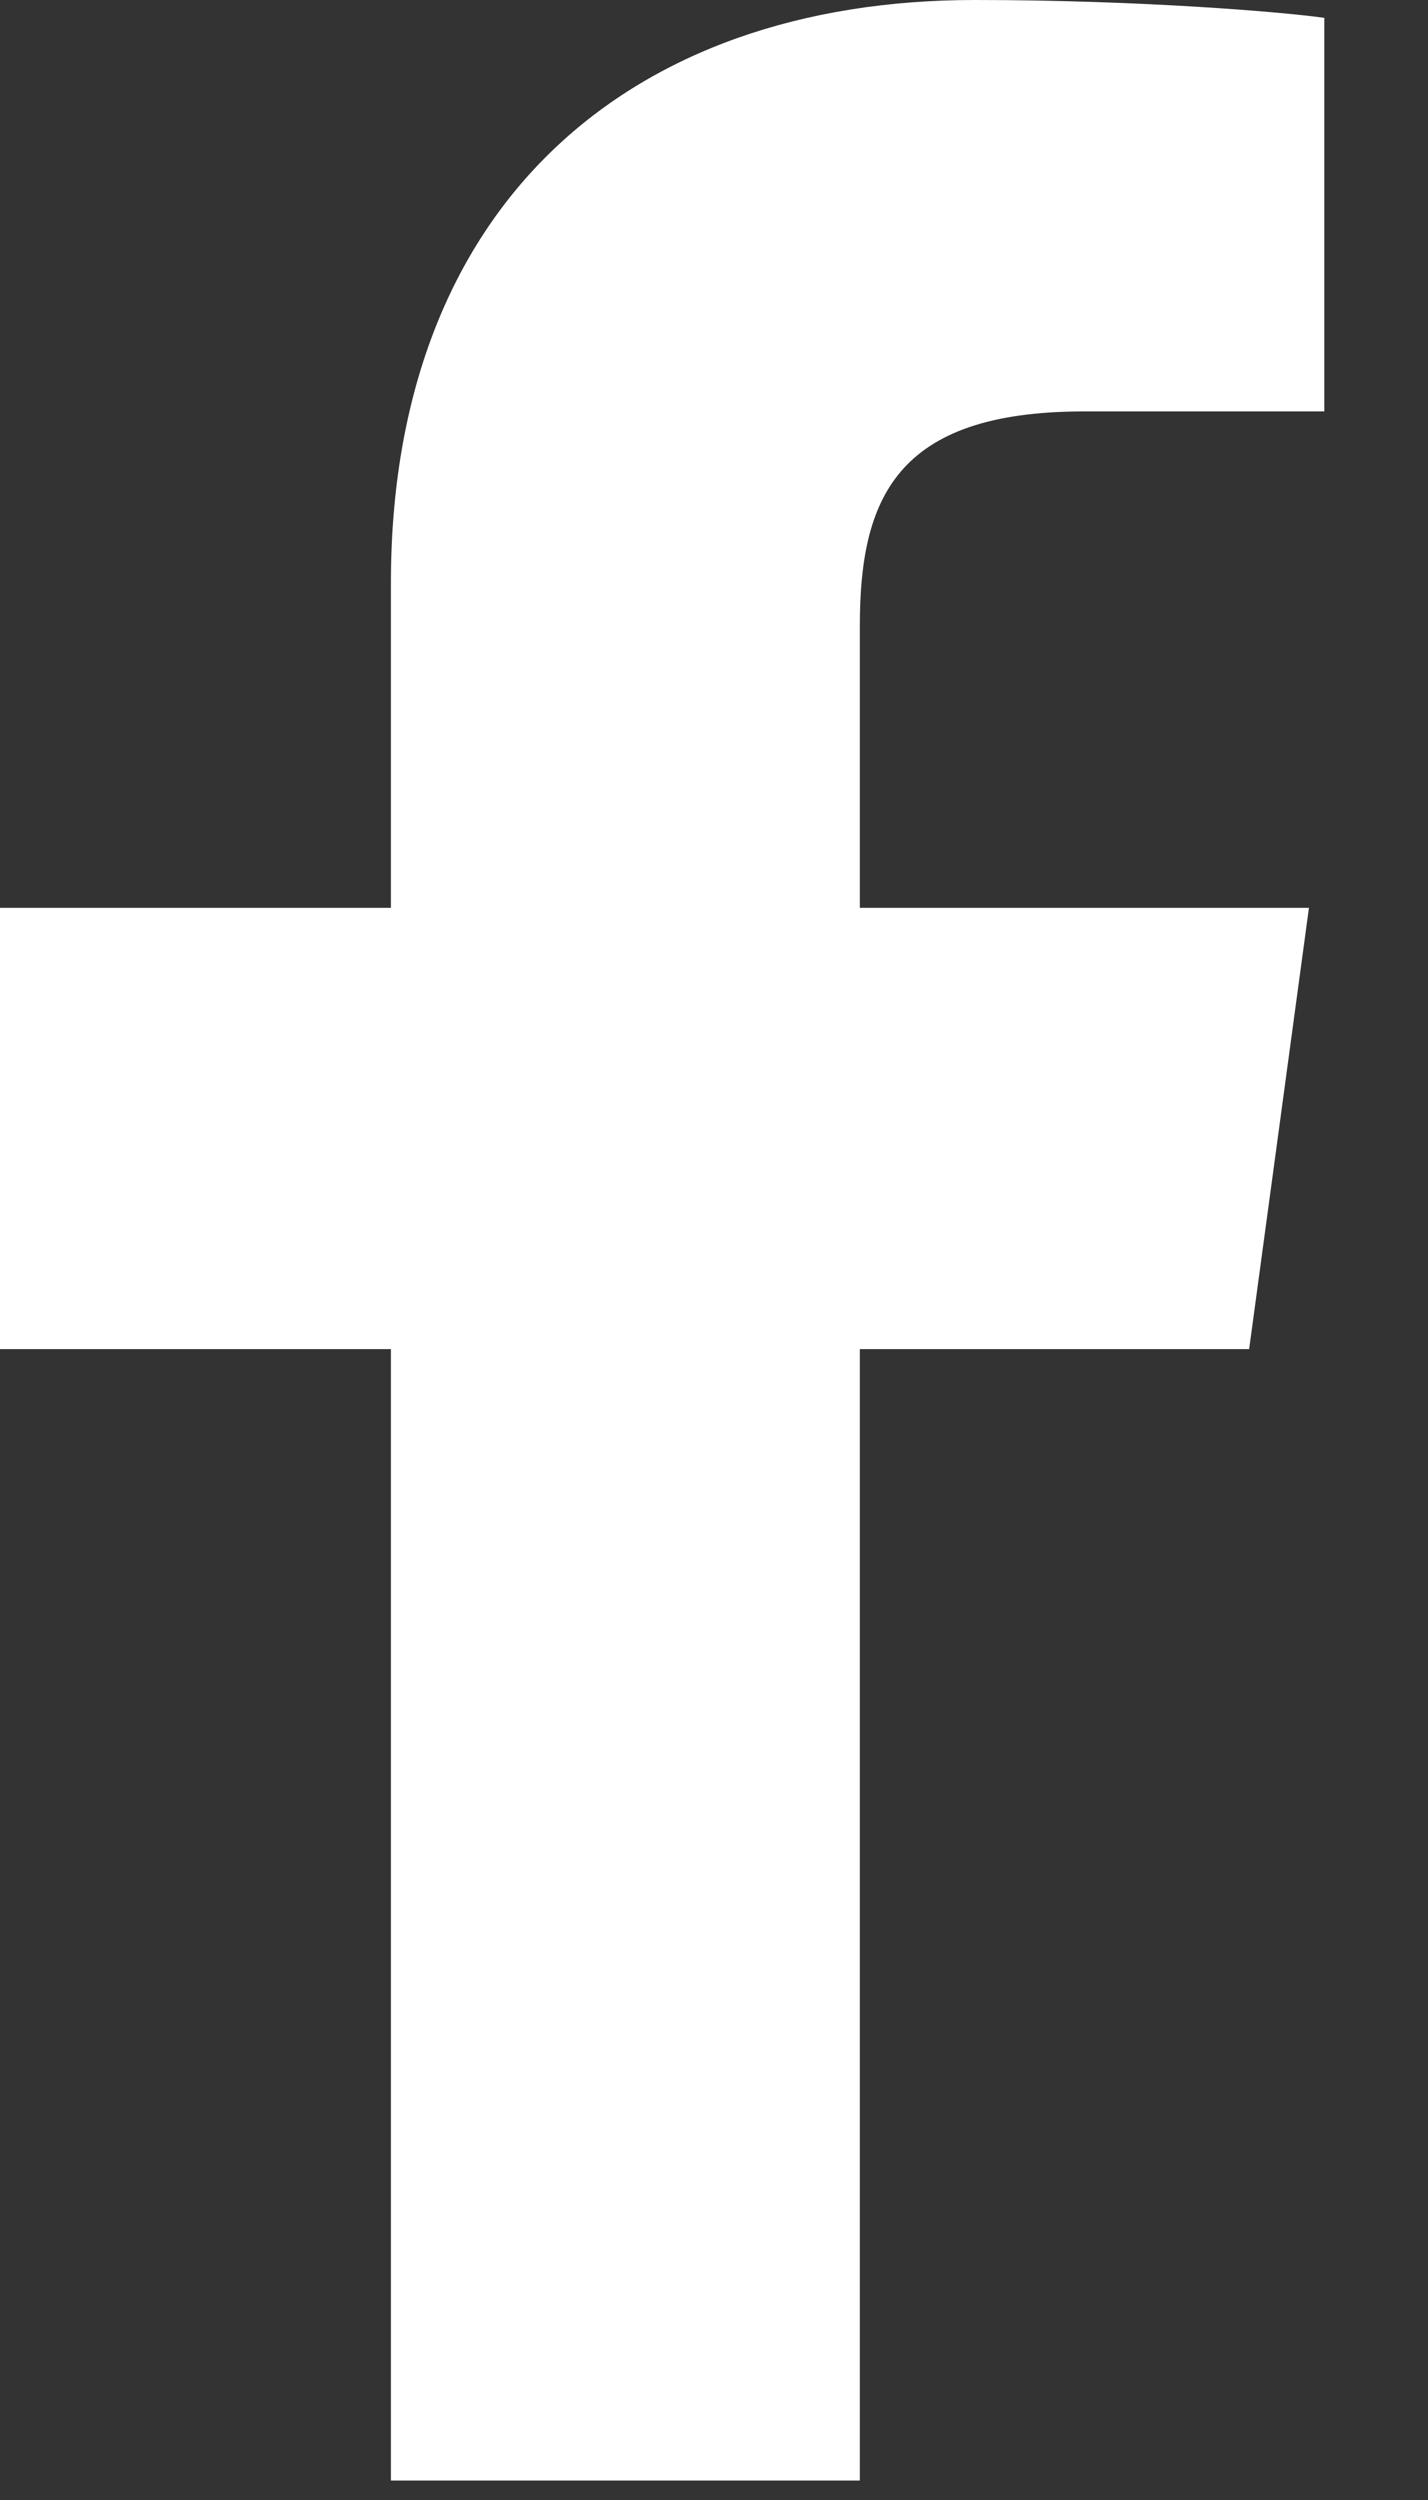 <?xml version="1.0" encoding="UTF-8" standalone="no"?>
<svg width="8px" height="14px" viewBox="0 0 8 14" version="1.1" xmlns="http://www.w3.org/2000/svg" xmlns:xlink="http://www.w3.org/1999/xlink">
    <rect x="0" y="0" width="8" height="14" fill="#333333" stroke="none"/>
    <!-- Generator: Sketch 40 (33762) - http://www.bohemiancoding.com/sketch -->
    <title>Shape</title>
    <desc>Created with Sketch.</desc>
    <defs></defs>
    <g id="Startseite" stroke="none" stroke-width="1" fill="none" fill-rule="evenodd">
        <g id="Start---Monatsansicht" transform="translate(-1090, -19)" fill="#FFFFFF">
            <g id="Group-2" transform="translate(128, 9)">
                <g id="facebook-f" transform="translate(962, 10)">
                    <path d="M7.419,0.1 C7.187,0.067 6.388,0 5.461,0 C3.52,0 2.19,1.152 2.19,3.264 L2.19,5.084 L0,5.084 L0,7.555 L2.19,7.555 L2.19,13.891 L4.817,13.891 L4.817,7.555 L6.998,7.555 L7.333,5.084 L4.817,5.084 L4.817,3.506 C4.817,2.797 5.015,2.304 6.071,2.304 L7.419,2.304 L7.419,0.1 Z" id="Shape"></path>
                </g>
            </g>
        </g>
    </g>
</svg>